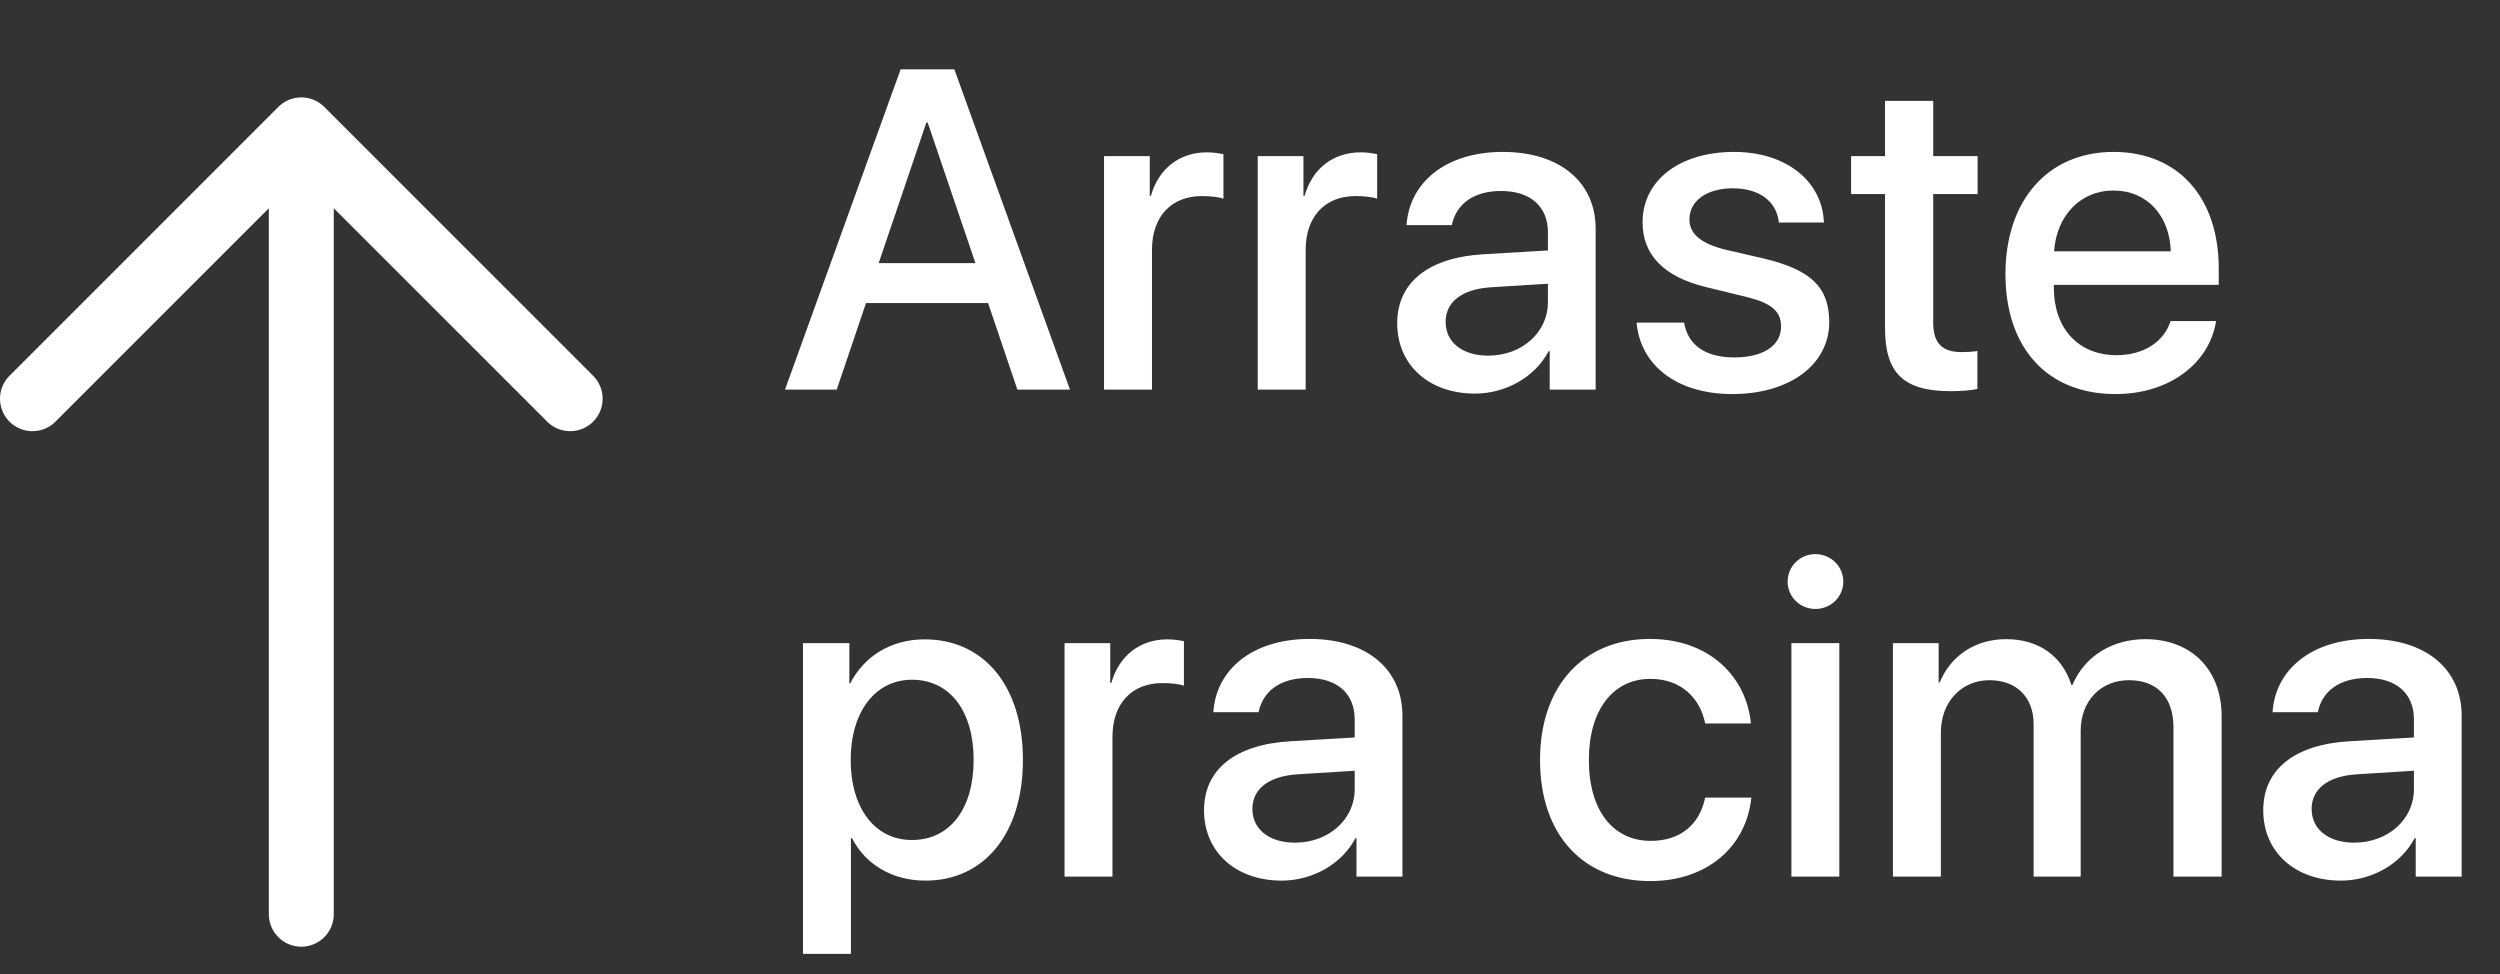 <svg xmlns="http://www.w3.org/2000/svg" width="77" height="30" viewBox="0 0 77 30" fill="none"><rect x="0" y="0" width="77" height="30" fill="#333333" stroke="none"/><path d="M9.28 28.158L9.28 4M9.28 4L1 12.28M9.28 4L17.561 12.28" stroke="white" stroke-width="2" stroke-linecap="round" stroke-linejoin="round"></path><path d="M31.335 12H32.955L29.394 2.136H27.739L24.178 12H25.771L26.673 9.334H30.433L31.335 12ZM28.532 3.776H28.573L30.043 8.104H27.063L28.532 3.776ZM34.004 12H35.481V7.693C35.481 6.675 36.069 6.039 37.019 6.039C37.306 6.039 37.566 6.073 37.682 6.121V4.747C37.573 4.727 37.388 4.692 37.176 4.692C36.329 4.692 35.686 5.191 35.447 6.032H35.413V4.809H34.004V12ZM38.738 12H40.215V7.693C40.215 6.675 40.803 6.039 41.753 6.039C42.04 6.039 42.3 6.073 42.416 6.121V4.747C42.306 4.727 42.122 4.692 41.91 4.692C41.062 4.692 40.42 5.191 40.181 6.032H40.146V4.809H38.738V12ZM45.837 10.954C45.044 10.954 44.525 10.544 44.525 9.915C44.525 9.3 45.024 8.91 45.905 8.849L47.676 8.739V9.307C47.676 10.243 46.869 10.954 45.837 10.954ZM45.427 12.123C46.37 12.123 47.279 11.617 47.697 10.817H47.731V12H49.146V7.044C49.146 5.602 48.031 4.679 46.288 4.679C44.511 4.679 43.404 5.636 43.322 6.935H44.716C44.846 6.292 45.379 5.882 46.234 5.882C47.136 5.882 47.676 6.36 47.676 7.16V7.714L45.707 7.83C43.998 7.926 43.034 8.698 43.034 9.956C43.034 11.248 44.019 12.123 45.427 12.123ZM50.591 6.846C50.591 7.851 51.248 8.527 52.546 8.842L53.832 9.156C54.584 9.348 54.857 9.601 54.857 10.059C54.857 10.64 54.31 11.009 53.421 11.009C52.519 11.009 51.986 10.626 51.87 9.936H50.407C50.523 11.255 51.651 12.137 53.353 12.137C55.117 12.137 56.34 11.234 56.34 9.922C56.34 8.862 55.794 8.315 54.344 7.967L53.134 7.687C52.389 7.502 52.034 7.201 52.034 6.757C52.034 6.189 52.567 5.8 53.367 5.8C54.194 5.8 54.72 6.203 54.789 6.853H56.176C56.129 5.574 55.007 4.679 53.408 4.679C51.726 4.679 50.591 5.561 50.591 6.846ZM58.059 3.106V4.809H57.014V5.978H58.059V10.106C58.059 11.494 58.627 12.048 60.083 12.048C60.411 12.048 60.739 12.021 60.903 11.979V10.81C60.807 10.831 60.568 10.845 60.418 10.845C59.816 10.845 59.543 10.565 59.543 9.942V5.978H60.91V4.809H59.543V3.106H58.059ZM65.097 5.868C66.129 5.868 66.826 6.641 66.861 7.741H63.265C63.34 6.654 64.065 5.868 65.097 5.868ZM66.854 9.888C66.656 10.517 66.034 10.94 65.193 10.94C64.01 10.94 63.258 10.113 63.258 8.862V8.773H68.337V8.268C68.337 6.087 67.093 4.679 65.097 4.679C63.067 4.679 61.768 6.183 61.768 8.438C61.768 10.708 63.046 12.137 65.159 12.137C66.806 12.137 68.05 11.2 68.255 9.888H66.854ZM28.478 19.692C27.439 19.692 26.611 20.219 26.188 21.046H26.16V19.809H24.732V29.379H26.208V25.817H26.242C26.652 26.617 27.473 27.123 28.505 27.123C30.31 27.123 31.506 25.681 31.506 23.404C31.506 21.128 30.303 19.692 28.478 19.692ZM28.088 25.872C26.953 25.872 26.201 24.901 26.201 23.404C26.201 21.921 26.96 20.936 28.088 20.936C29.257 20.936 29.988 21.9 29.988 23.404C29.988 24.915 29.257 25.872 28.088 25.872ZM32.788 27H34.264V22.693C34.264 21.675 34.852 21.039 35.802 21.039C36.089 21.039 36.349 21.073 36.465 21.121V19.747C36.356 19.727 36.171 19.692 35.959 19.692C35.112 19.692 34.469 20.191 34.23 21.032H34.196V19.809H32.788V27ZM39.886 25.954C39.094 25.954 38.574 25.544 38.574 24.915C38.574 24.3 39.073 23.91 39.955 23.849L41.725 23.739V24.307C41.725 25.243 40.919 25.954 39.886 25.954ZM39.476 27.123C40.42 27.123 41.329 26.617 41.746 25.817H41.78V27H43.195V22.044C43.195 20.602 42.081 19.679 40.338 19.679C38.56 19.679 37.453 20.636 37.371 21.935H38.765C38.895 21.292 39.428 20.882 40.283 20.882C41.185 20.882 41.725 21.36 41.725 22.16V22.714L39.757 22.83C38.048 22.926 37.084 23.698 37.084 24.956C37.084 26.248 38.068 27.123 39.476 27.123ZM53.927 22.283C53.797 20.868 52.669 19.679 50.817 19.679C48.773 19.679 47.433 21.121 47.433 23.404C47.433 25.729 48.773 27.137 50.831 27.137C52.56 27.137 53.784 26.098 53.941 24.566H52.519C52.348 25.4 51.754 25.899 50.844 25.899C49.696 25.899 48.937 24.983 48.937 23.404C48.937 21.859 49.689 20.909 50.831 20.909C51.794 20.909 52.369 21.518 52.519 22.283H53.927ZM55.175 27H56.651V19.809H55.175V27ZM55.913 18.756C56.392 18.756 56.774 18.38 56.774 17.915C56.774 17.443 56.392 17.067 55.913 17.067C55.441 17.067 55.059 17.443 55.059 17.915C55.059 18.38 55.441 18.756 55.913 18.756ZM58.302 27H59.779V22.557C59.779 21.634 60.401 20.95 61.276 20.95C62.11 20.95 62.636 21.477 62.636 22.304V27H64.085V22.509C64.085 21.6 64.694 20.95 65.569 20.95C66.444 20.95 66.943 21.483 66.943 22.413V27H68.426V22.058C68.426 20.629 67.496 19.686 66.075 19.686C65.049 19.686 64.201 20.219 63.832 21.094H63.798C63.511 20.198 62.786 19.686 61.788 19.686C60.818 19.686 60.066 20.219 59.744 21.019H59.71V19.809H58.302V27ZM72.51 25.954C71.717 25.954 71.198 25.544 71.198 24.915C71.198 24.3 71.697 23.91 72.579 23.849L74.349 23.739V24.307C74.349 25.243 73.543 25.954 72.51 25.954ZM72.1 27.123C73.044 27.123 73.953 26.617 74.37 25.817H74.404V27H75.819V22.044C75.819 20.602 74.705 19.679 72.962 19.679C71.184 19.679 70.077 20.636 69.995 21.935H71.389C71.519 21.292 72.052 20.882 72.907 20.882C73.809 20.882 74.349 21.36 74.349 22.16V22.714L72.38 22.83C70.671 22.926 69.708 23.698 69.708 24.956C69.708 26.248 70.692 27.123 72.1 27.123Z" fill="white"></path></svg>